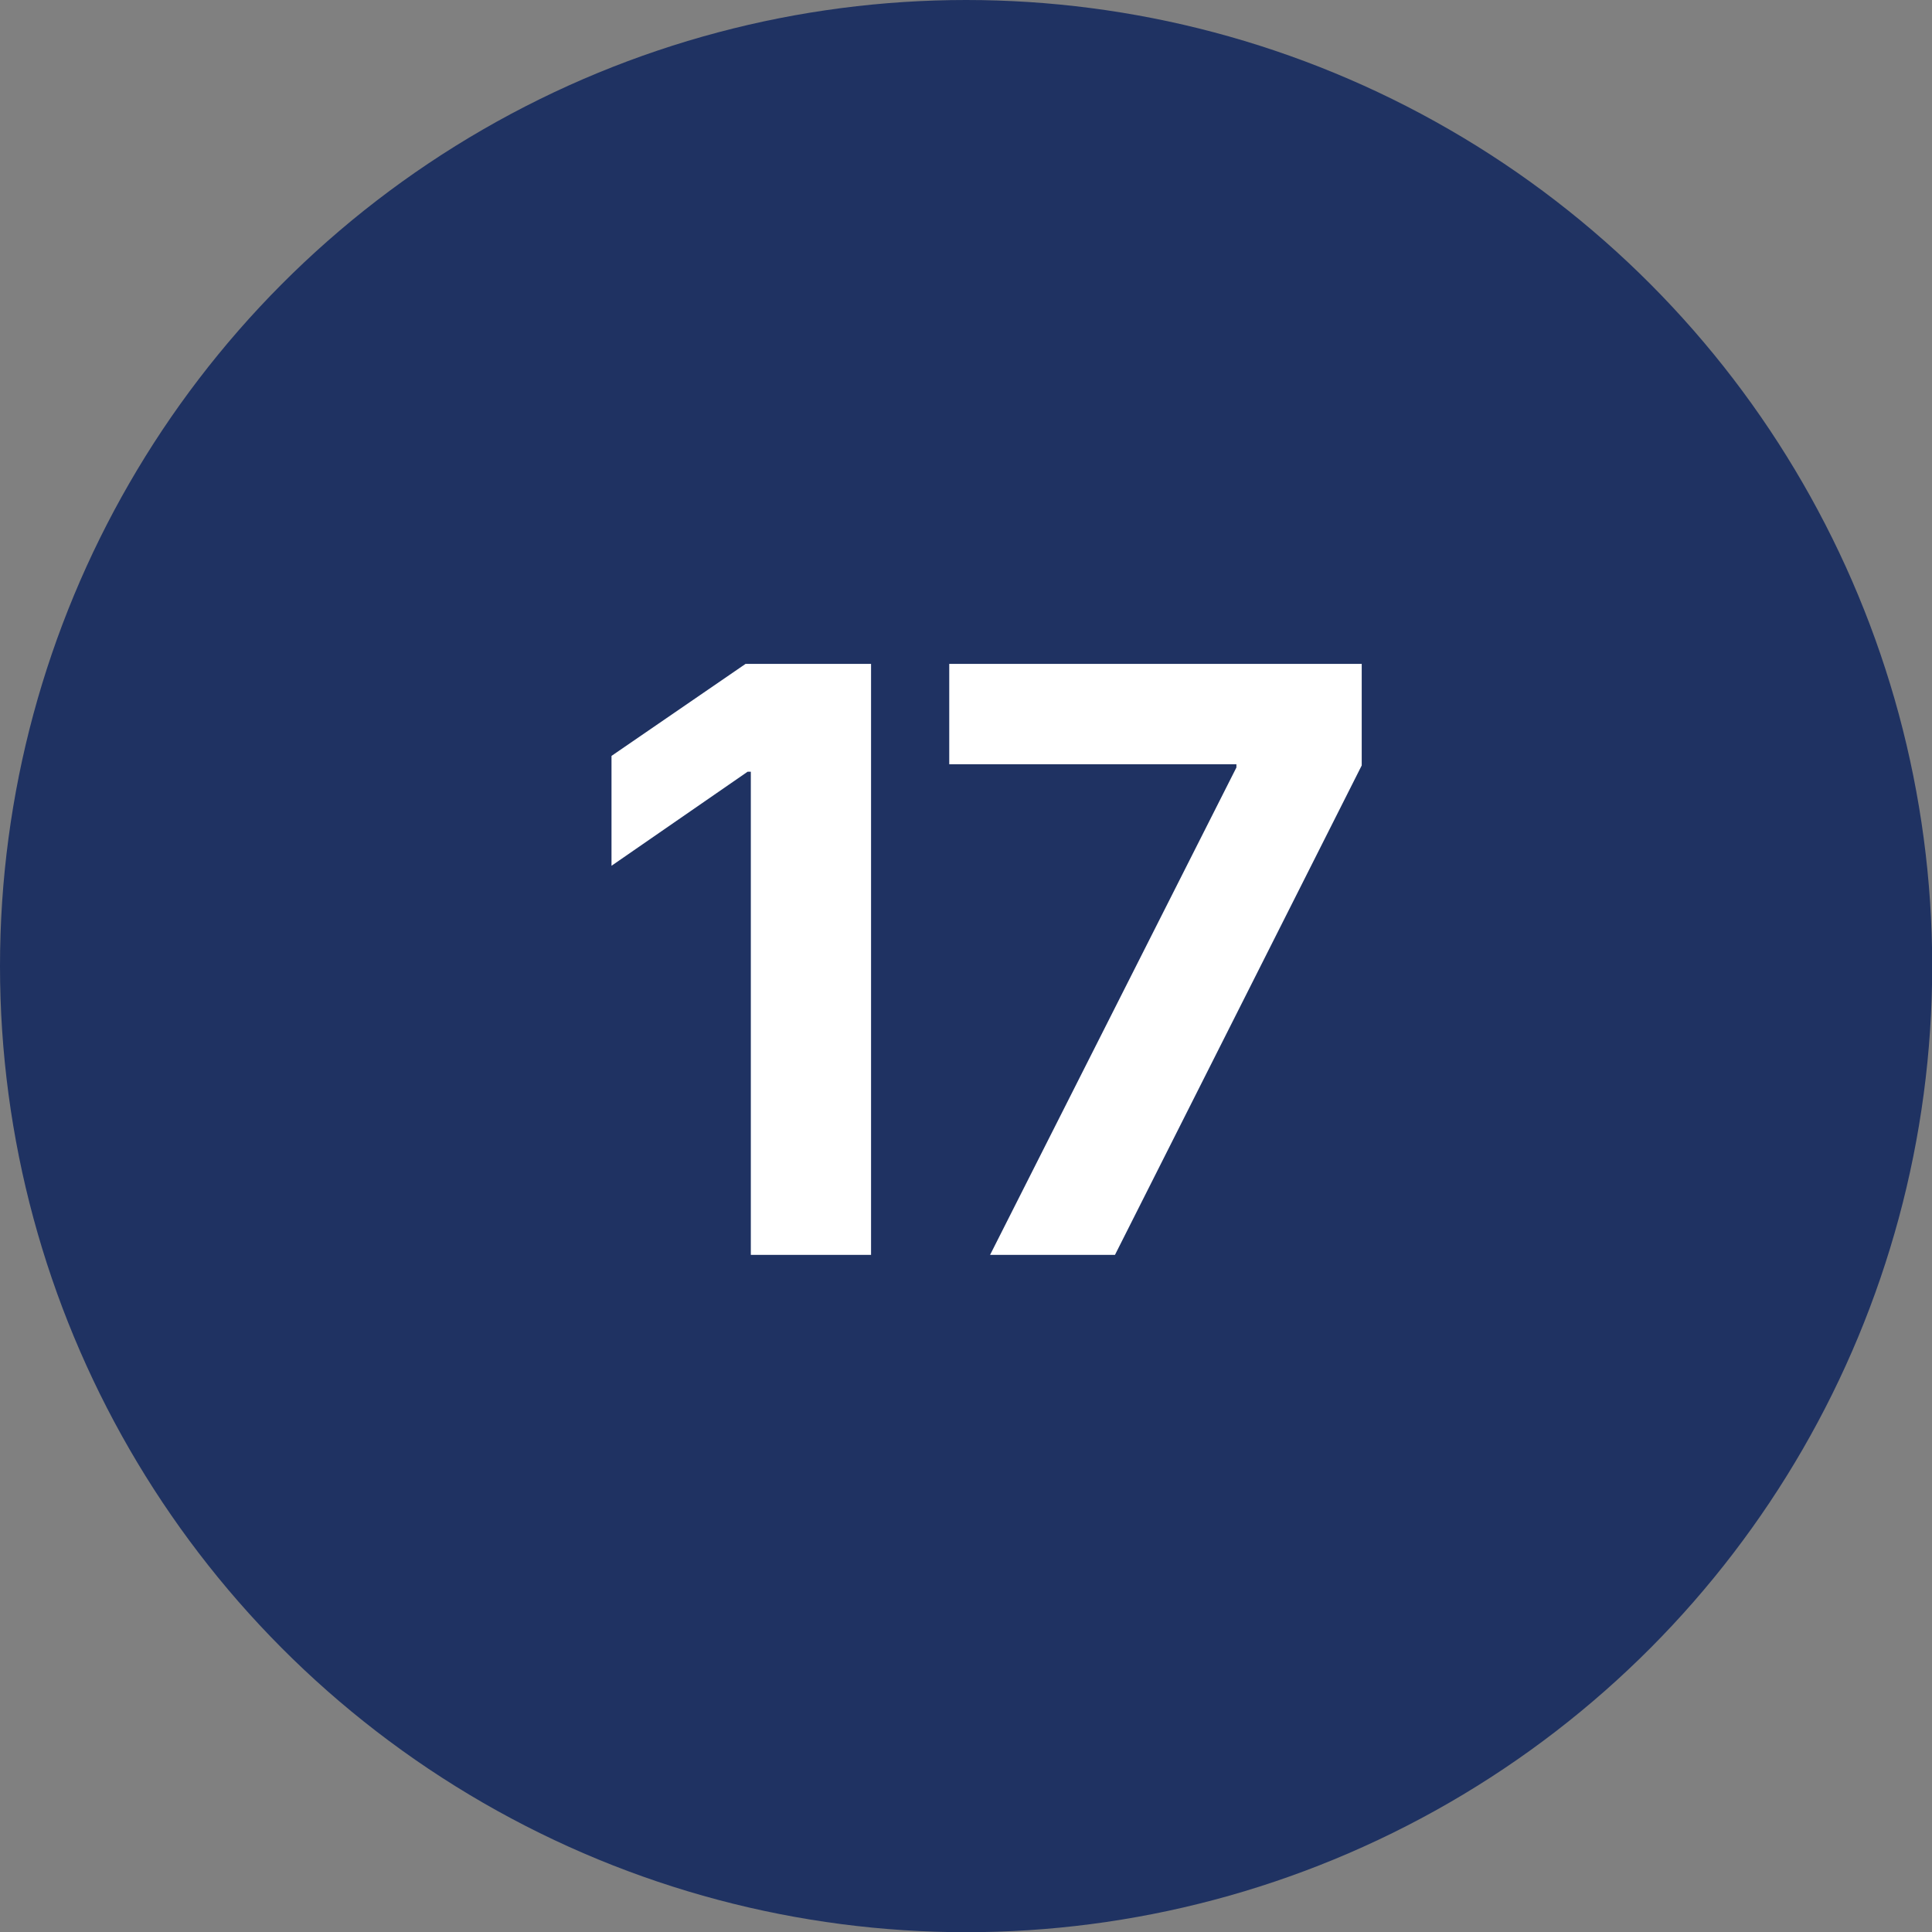 <?xml version="1.0" encoding="UTF-8"?>
<svg id="Capa_2" data-name="Capa 2" xmlns="http://www.w3.org/2000/svg" viewBox="0 0 95.13 95.13">
  <rect x="0" y="0" width="95.13" height="95.13" fill="#808080" stroke="none"/>
  <defs>
    <style>
      .cls-1 {
        fill: #fff;
      }

      .cls-2 {
        fill: #1f3262;
      }
    </style>
  </defs>
  <g id="Capa_1-2" data-name="Capa 1">
    <circle class="cls-2" cx="47.57" cy="47.57" r="47.57"/>
    <g>
      <path class="cls-1" d="M42.89,32.69v29.1h-5.92v-23.79h-.16l-6.7,4.63v-5.41l6.6-4.53h6.17Z"/>
      <path class="cls-1" d="M48.75,61.79l12.13-24v-.16h-14.14v-4.94h20.31v5l-12.15,24.1h-6.15Z"/>
    </g>
  </g>
</svg>